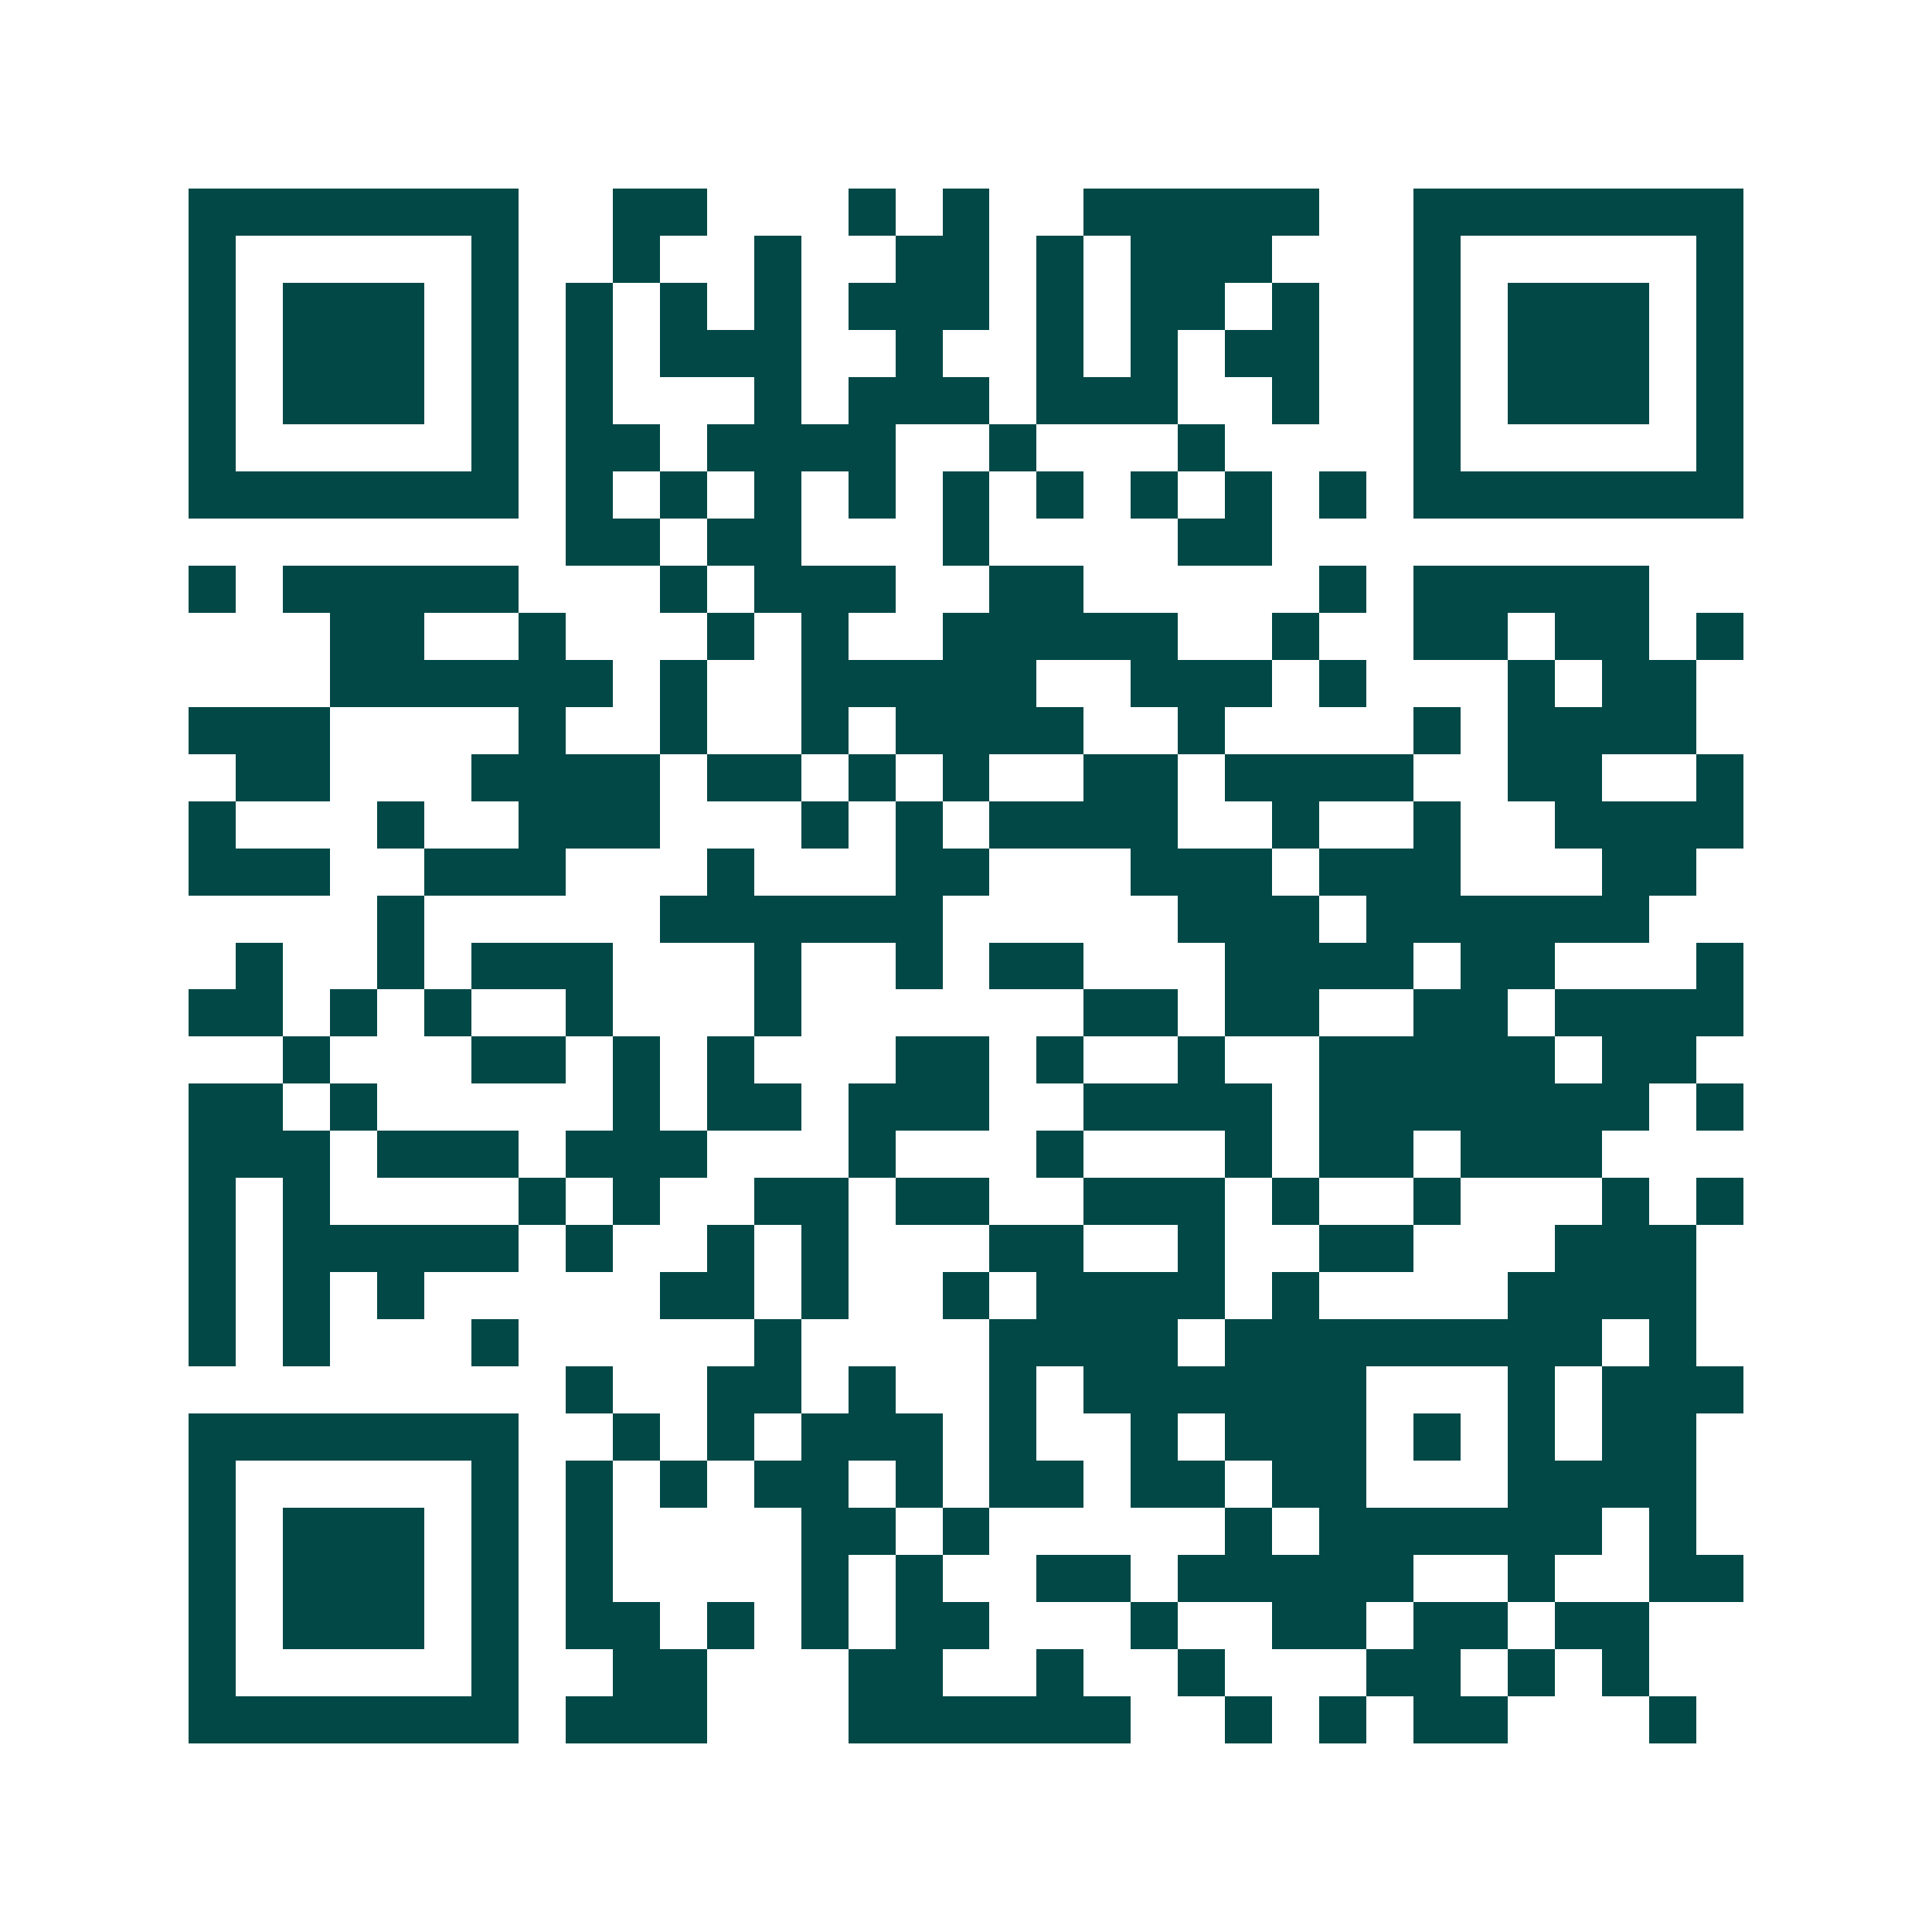 <svg xmlns="http://www.w3.org/2000/svg" width="200" height="200" viewBox="0 0 41 41" shape-rendering="crispEdges"><path fill="#ffffff" d="M0 0h41v41H0z"/><path stroke="#014847" d="M4 4.5h7m2 0h2m3 0h1m1 0h1m2 0h5m2 0h7M4 5.5h1m5 0h1m2 0h1m2 0h1m2 0h2m1 0h1m1 0h3m3 0h1m5 0h1M4 6.5h1m1 0h3m1 0h1m1 0h1m1 0h1m1 0h1m1 0h3m1 0h1m1 0h2m1 0h1m2 0h1m1 0h3m1 0h1M4 7.5h1m1 0h3m1 0h1m1 0h1m1 0h3m2 0h1m2 0h1m1 0h1m1 0h2m2 0h1m1 0h3m1 0h1M4 8.5h1m1 0h3m1 0h1m1 0h1m3 0h1m1 0h3m1 0h3m2 0h1m2 0h1m1 0h3m1 0h1M4 9.5h1m5 0h1m1 0h2m1 0h4m2 0h1m3 0h1m4 0h1m5 0h1M4 10.5h7m1 0h1m1 0h1m1 0h1m1 0h1m1 0h1m1 0h1m1 0h1m1 0h1m1 0h1m1 0h7M12 11.5h2m1 0h2m3 0h1m4 0h2M4 12.5h1m1 0h5m3 0h1m1 0h3m2 0h2m5 0h1m1 0h5M7 13.5h2m2 0h1m3 0h1m1 0h1m2 0h5m2 0h1m2 0h2m1 0h2m1 0h1M7 14.5h6m1 0h1m2 0h5m2 0h3m1 0h1m3 0h1m1 0h2M4 15.5h3m4 0h1m2 0h1m2 0h1m1 0h4m2 0h1m4 0h1m1 0h4M5 16.5h2m3 0h4m1 0h2m1 0h1m1 0h1m2 0h2m1 0h4m2 0h2m2 0h1M4 17.5h1m3 0h1m2 0h3m3 0h1m1 0h1m1 0h4m2 0h1m2 0h1m2 0h4M4 18.5h3m2 0h3m3 0h1m3 0h2m3 0h3m1 0h3m3 0h2M8 19.5h1m5 0h6m5 0h3m1 0h6M5 20.5h1m2 0h1m1 0h3m3 0h1m2 0h1m1 0h2m3 0h4m1 0h2m3 0h1M4 21.5h2m1 0h1m1 0h1m2 0h1m3 0h1m6 0h2m1 0h2m2 0h2m1 0h4M6 22.5h1m3 0h2m1 0h1m1 0h1m3 0h2m1 0h1m2 0h1m2 0h5m1 0h2M4 23.5h2m1 0h1m5 0h1m1 0h2m1 0h3m2 0h4m1 0h7m1 0h1M4 24.5h3m1 0h3m1 0h3m3 0h1m3 0h1m3 0h1m1 0h2m1 0h3M4 25.5h1m1 0h1m4 0h1m1 0h1m2 0h2m1 0h2m2 0h3m1 0h1m2 0h1m3 0h1m1 0h1M4 26.5h1m1 0h5m1 0h1m2 0h1m1 0h1m3 0h2m2 0h1m2 0h2m3 0h3M4 27.5h1m1 0h1m1 0h1m5 0h2m1 0h1m2 0h1m1 0h4m1 0h1m4 0h4M4 28.5h1m1 0h1m3 0h1m5 0h1m4 0h4m1 0h8m1 0h1M12 29.5h1m2 0h2m1 0h1m2 0h1m1 0h6m3 0h1m1 0h3M4 30.5h7m2 0h1m1 0h1m1 0h3m1 0h1m2 0h1m1 0h3m1 0h1m1 0h1m1 0h2M4 31.5h1m5 0h1m1 0h1m1 0h1m1 0h2m1 0h1m1 0h2m1 0h2m1 0h2m3 0h4M4 32.5h1m1 0h3m1 0h1m1 0h1m4 0h2m1 0h1m5 0h1m1 0h6m1 0h1M4 33.5h1m1 0h3m1 0h1m1 0h1m4 0h1m1 0h1m2 0h2m1 0h5m2 0h1m2 0h2M4 34.5h1m1 0h3m1 0h1m1 0h2m1 0h1m1 0h1m1 0h2m3 0h1m2 0h2m1 0h2m1 0h2M4 35.5h1m5 0h1m2 0h2m3 0h2m2 0h1m2 0h1m3 0h2m1 0h1m1 0h1M4 36.5h7m1 0h3m3 0h6m2 0h1m1 0h1m1 0h2m3 0h1"/></svg>
